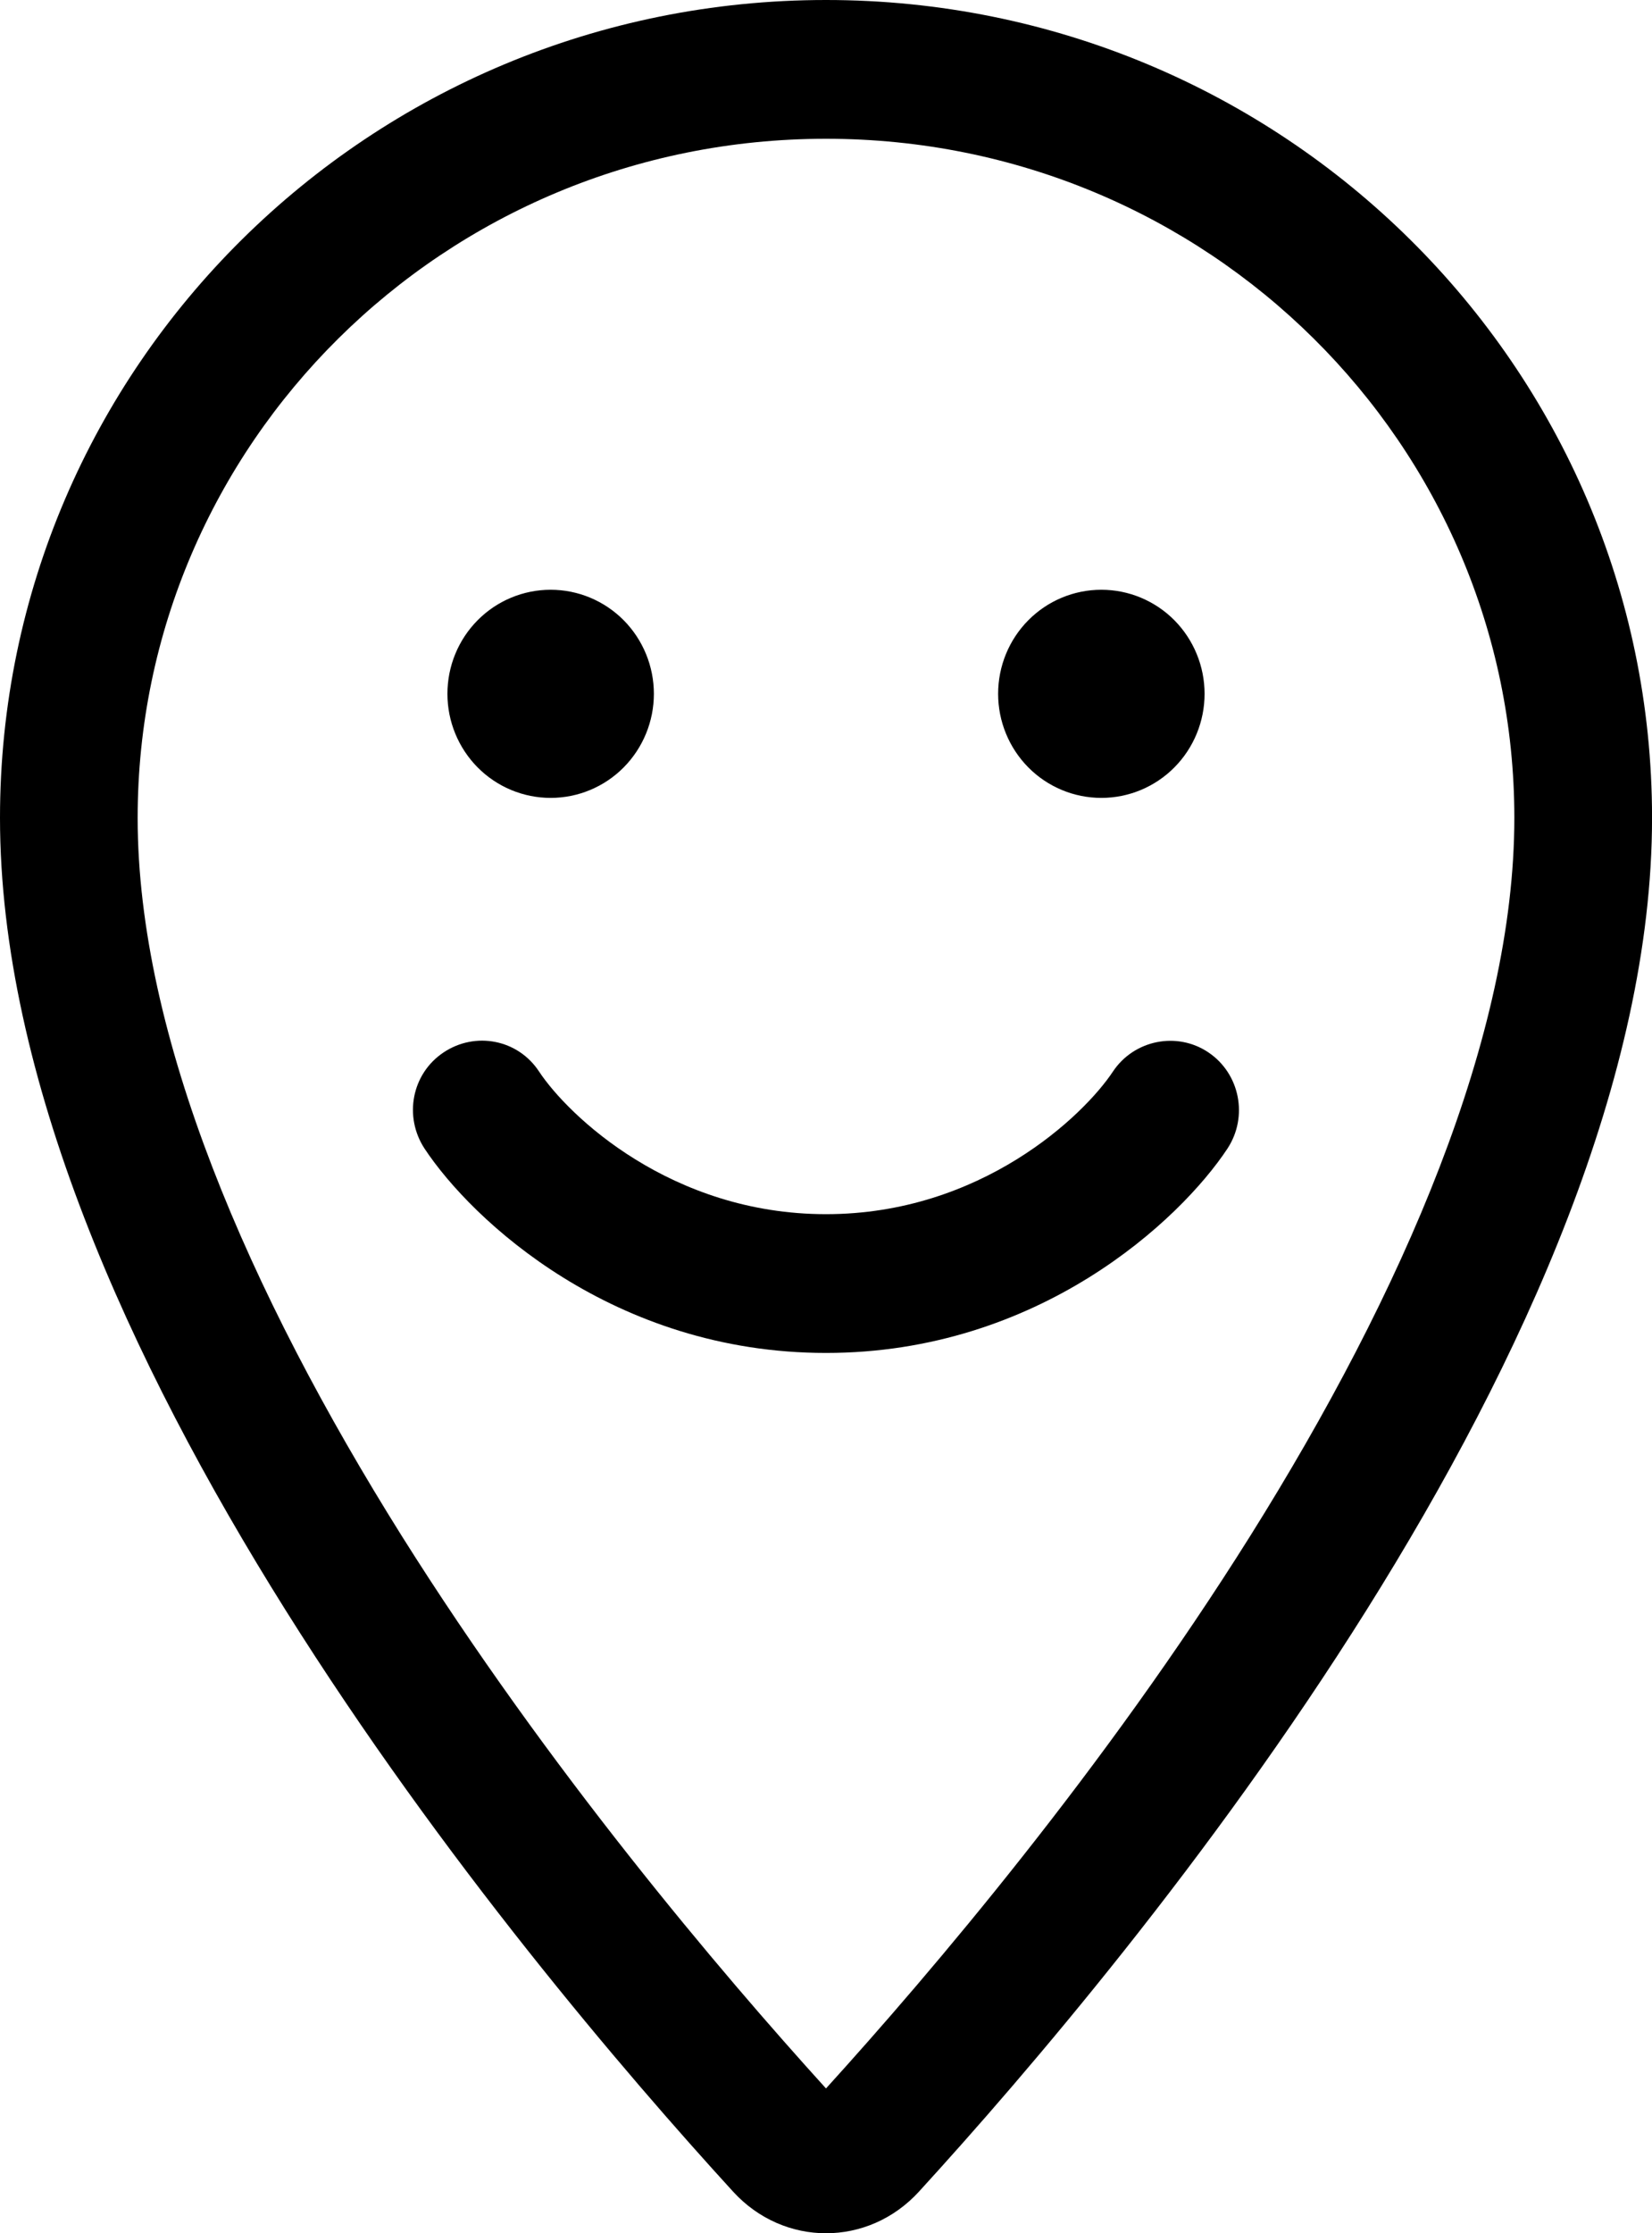 <svg fill="none" height="50" viewBox="0 0 37 50" width="37" xmlns="http://www.w3.org/2000/svg" xmlns:xlink="http://www.w3.org/1999/xlink"><clipPath id="a"><path d="m0 0h37v50h-37z"/></clipPath><g clip-path="url(#a)"><path d="m3.083 18.311c0-8.35 6.851-15.204 15.417-15.204 8.566 0 15.417 6.854 15.417 15.204 0 4.883-2.496 10.621-5.916 16.078-3.276 5.223-7.13 9.757-9.501 12.369-2.37-2.612-6.224-7.155-9.501-12.369-3.421-5.456-5.916-11.194-5.916-16.078zm15.417-18.311c-10.214 0-18.5 8.194-18.5 18.311 0 11.582 11.582 25.466 16.419 30.757 1.137 1.243 3.026 1.243 4.163 0 4.837-5.291 16.419-19.175 16.419-30.757 0-10.117-8.287-18.311-18.5-18.311zm-6.167 17.864c.613 0 1.202-.245 1.635-.682s.677-1.03.677-1.648-.244-1.211-.677-1.648c-.434-.437-1.022-.682-1.635-.682s-1.202.245-1.635.682c-.434.437-.677 1.03-.677 1.648s.244 1.211.677 1.648c.434.437 1.022.682 1.635.682zm14.646-2.33c0-.618-.244-1.211-.677-1.648-.434-.437-1.022-.682-1.635-.682s-1.202.245-1.635.682c-.434.437-.677 1.03-.677 1.648s.244 1.211.677 1.648 1.022.682 1.635.682 1.202-.245 1.635-.682c.434-.437.677-1.03.677-1.648zm-14.906 8.456c-.472-.719-1.426-.903-2.139-.427-.713.476-.896 1.437-.424 2.155 1.06 1.602 4.23 4.573 8.99 4.573s7.93-2.971 8.99-4.573c.472-.718.28-1.68-.424-2.155s-1.667-.281-2.139.427c-.655.99-2.958 3.194-6.427 3.194-3.469 0-5.772-2.204-6.427-3.194z" fill="#000"/></g></svg>